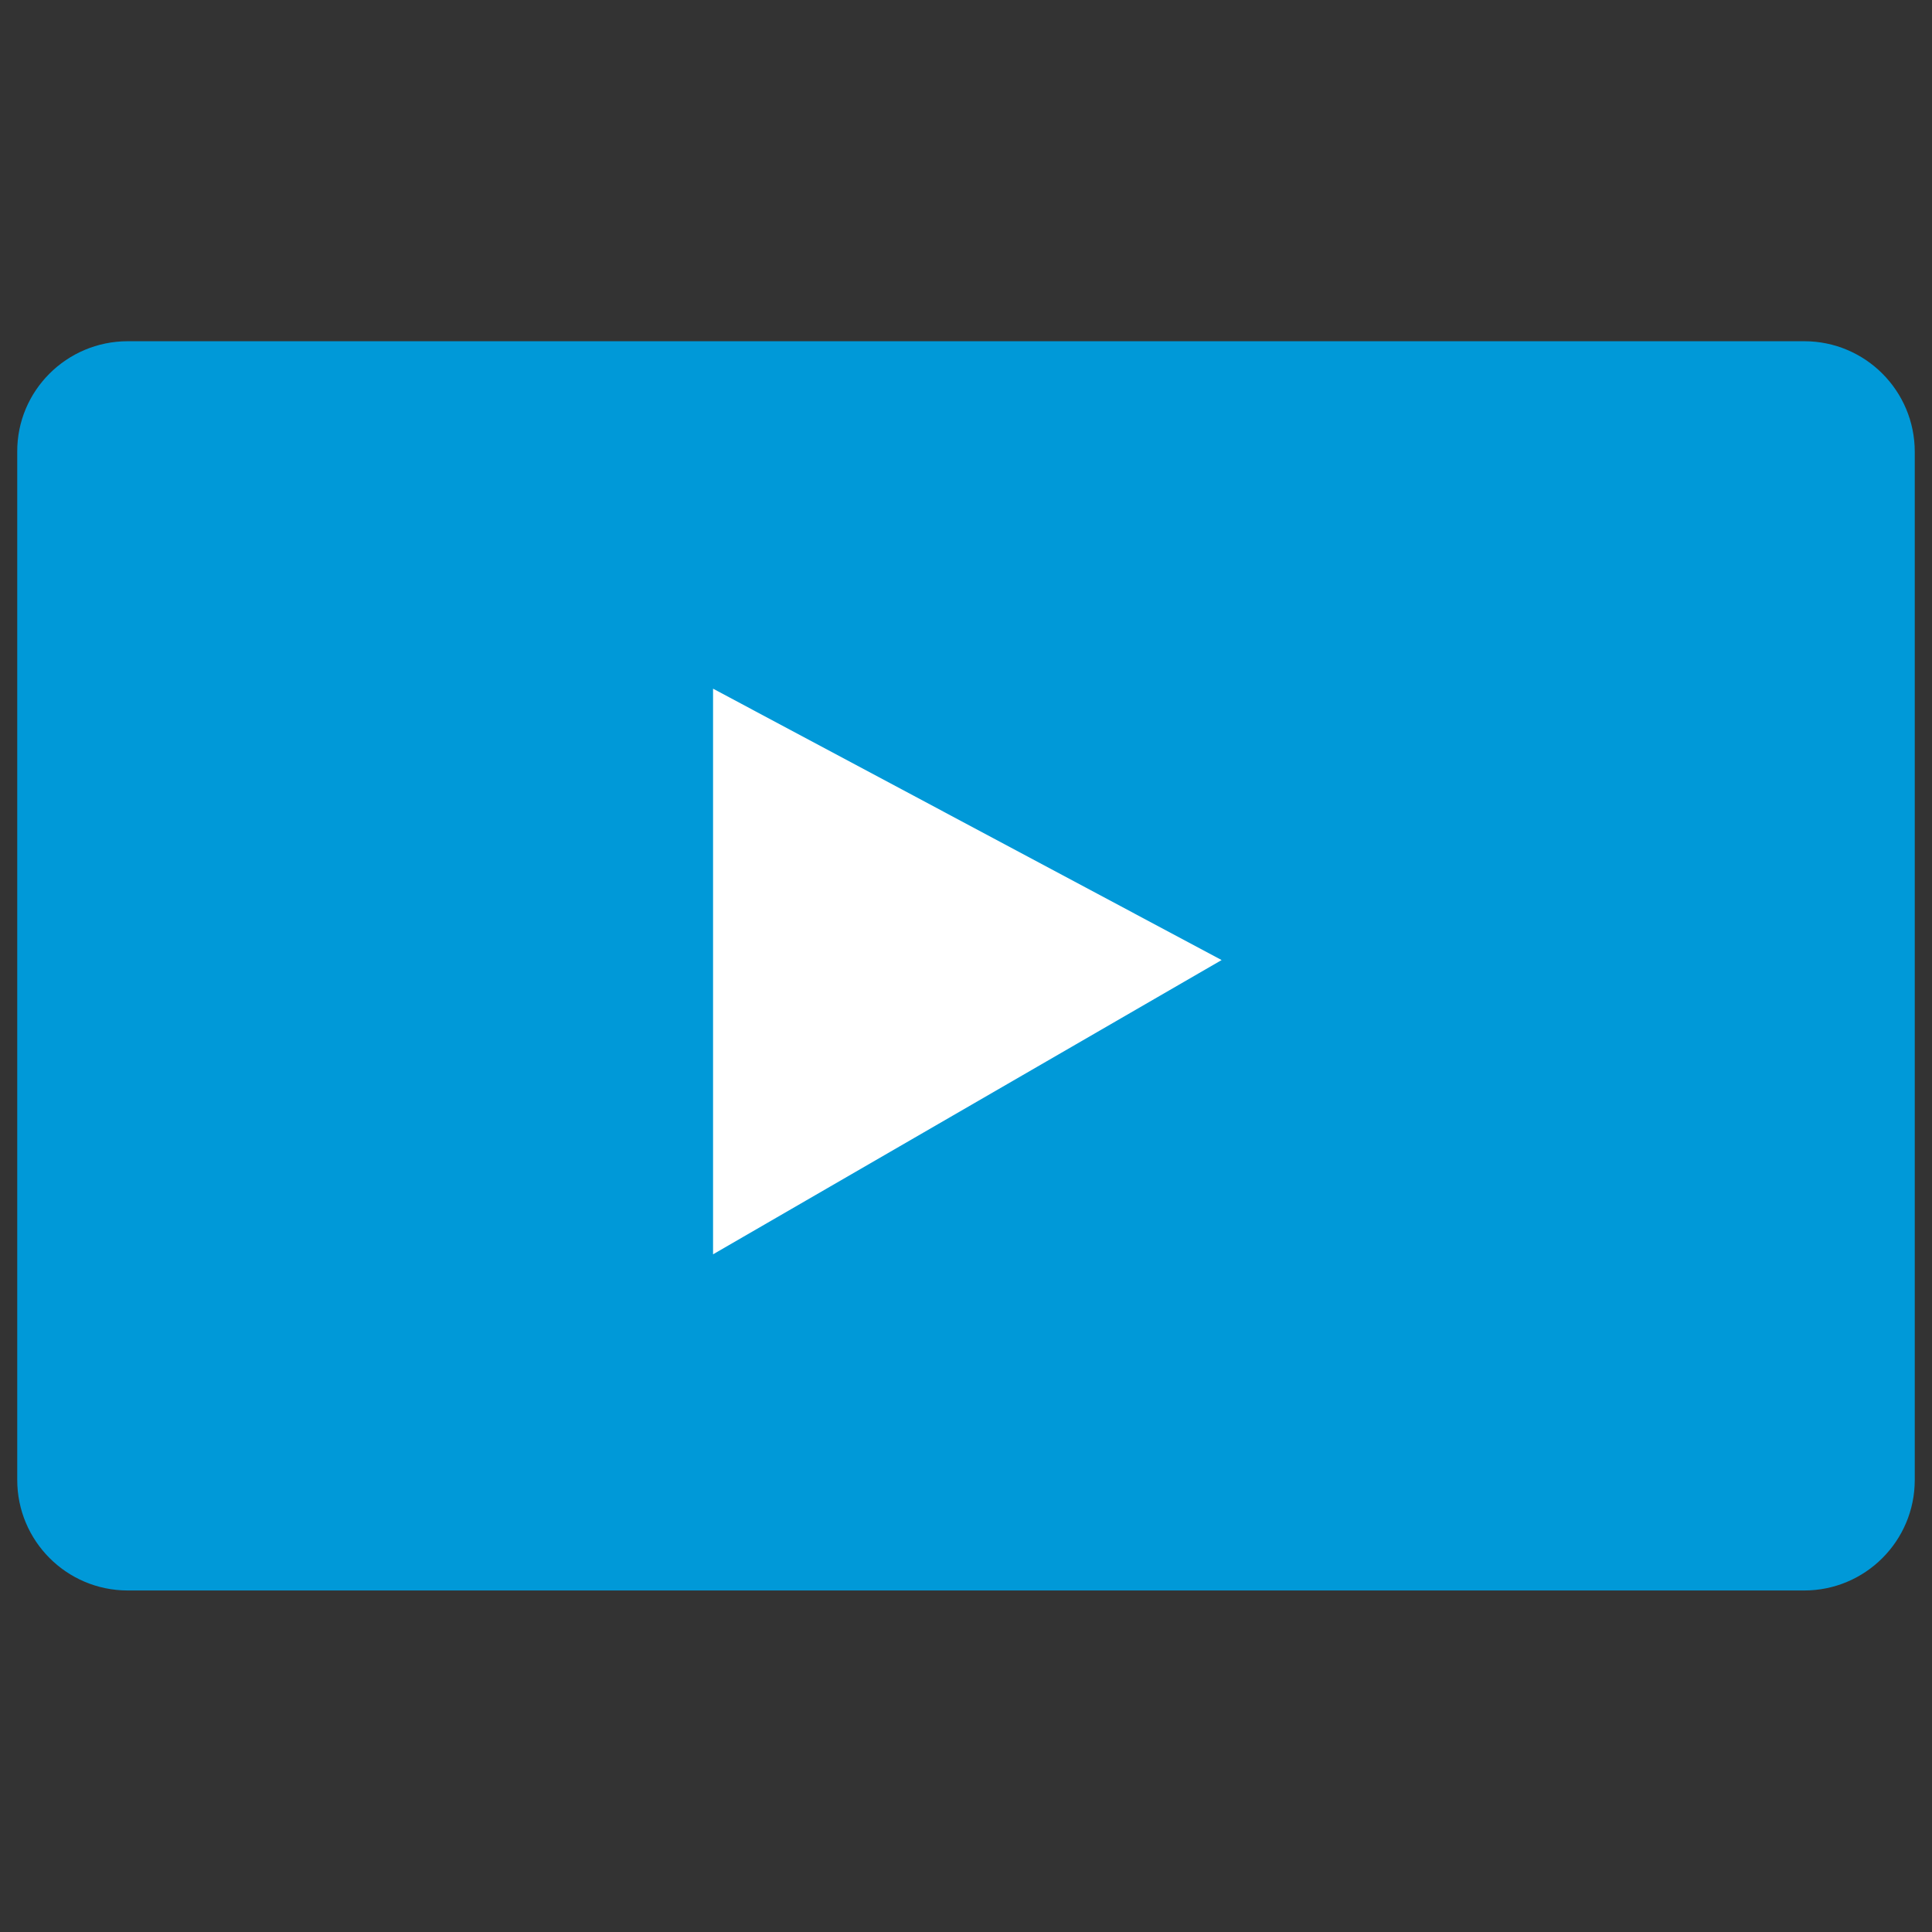 <?xml version="1.0" encoding="utf-8"?>
<!-- Generator: Adobe Illustrator 27.2.0, SVG Export Plug-In . SVG Version: 6.00 Build 0)  -->
<svg version="1.1" id="Layer_1" xmlns="http://www.w3.org/2000/svg" xmlns:xlink="http://www.w3.org/1999/xlink" x="0px" y="0px"
	 viewBox="0 0 650 650" style="enable-background:new 0 0 650 650;" xml:space="preserve">
<rect x="0" y="0" width="650" height="650" fill="#333333" stroke="none"/>
<style type="text/css">
	.st0{fill:#0099D8;}
	.st1{fill:#FFFFFF;}
</style>
<g id="Group_16" transform="translate(-1520 -4555)">
	<path id="Rectangle_29" class="st0" d="M1563,4669.8h564c20.6,0,37.2,16.7,37.2,37.2v345.9c0,20.6-16.7,37.2-37.2,37.2h-564
		c-20.6,0-37.2-16.7-37.2-37.2v-345.9C1525.7,4686.5,1542.4,4669.8,1563,4669.8z"/>
	<path id="Path_31" class="st1" d="M1759.9,4977v-190.3l171.1,91.3L1759.9,4977z"/>
</g>
</svg>
